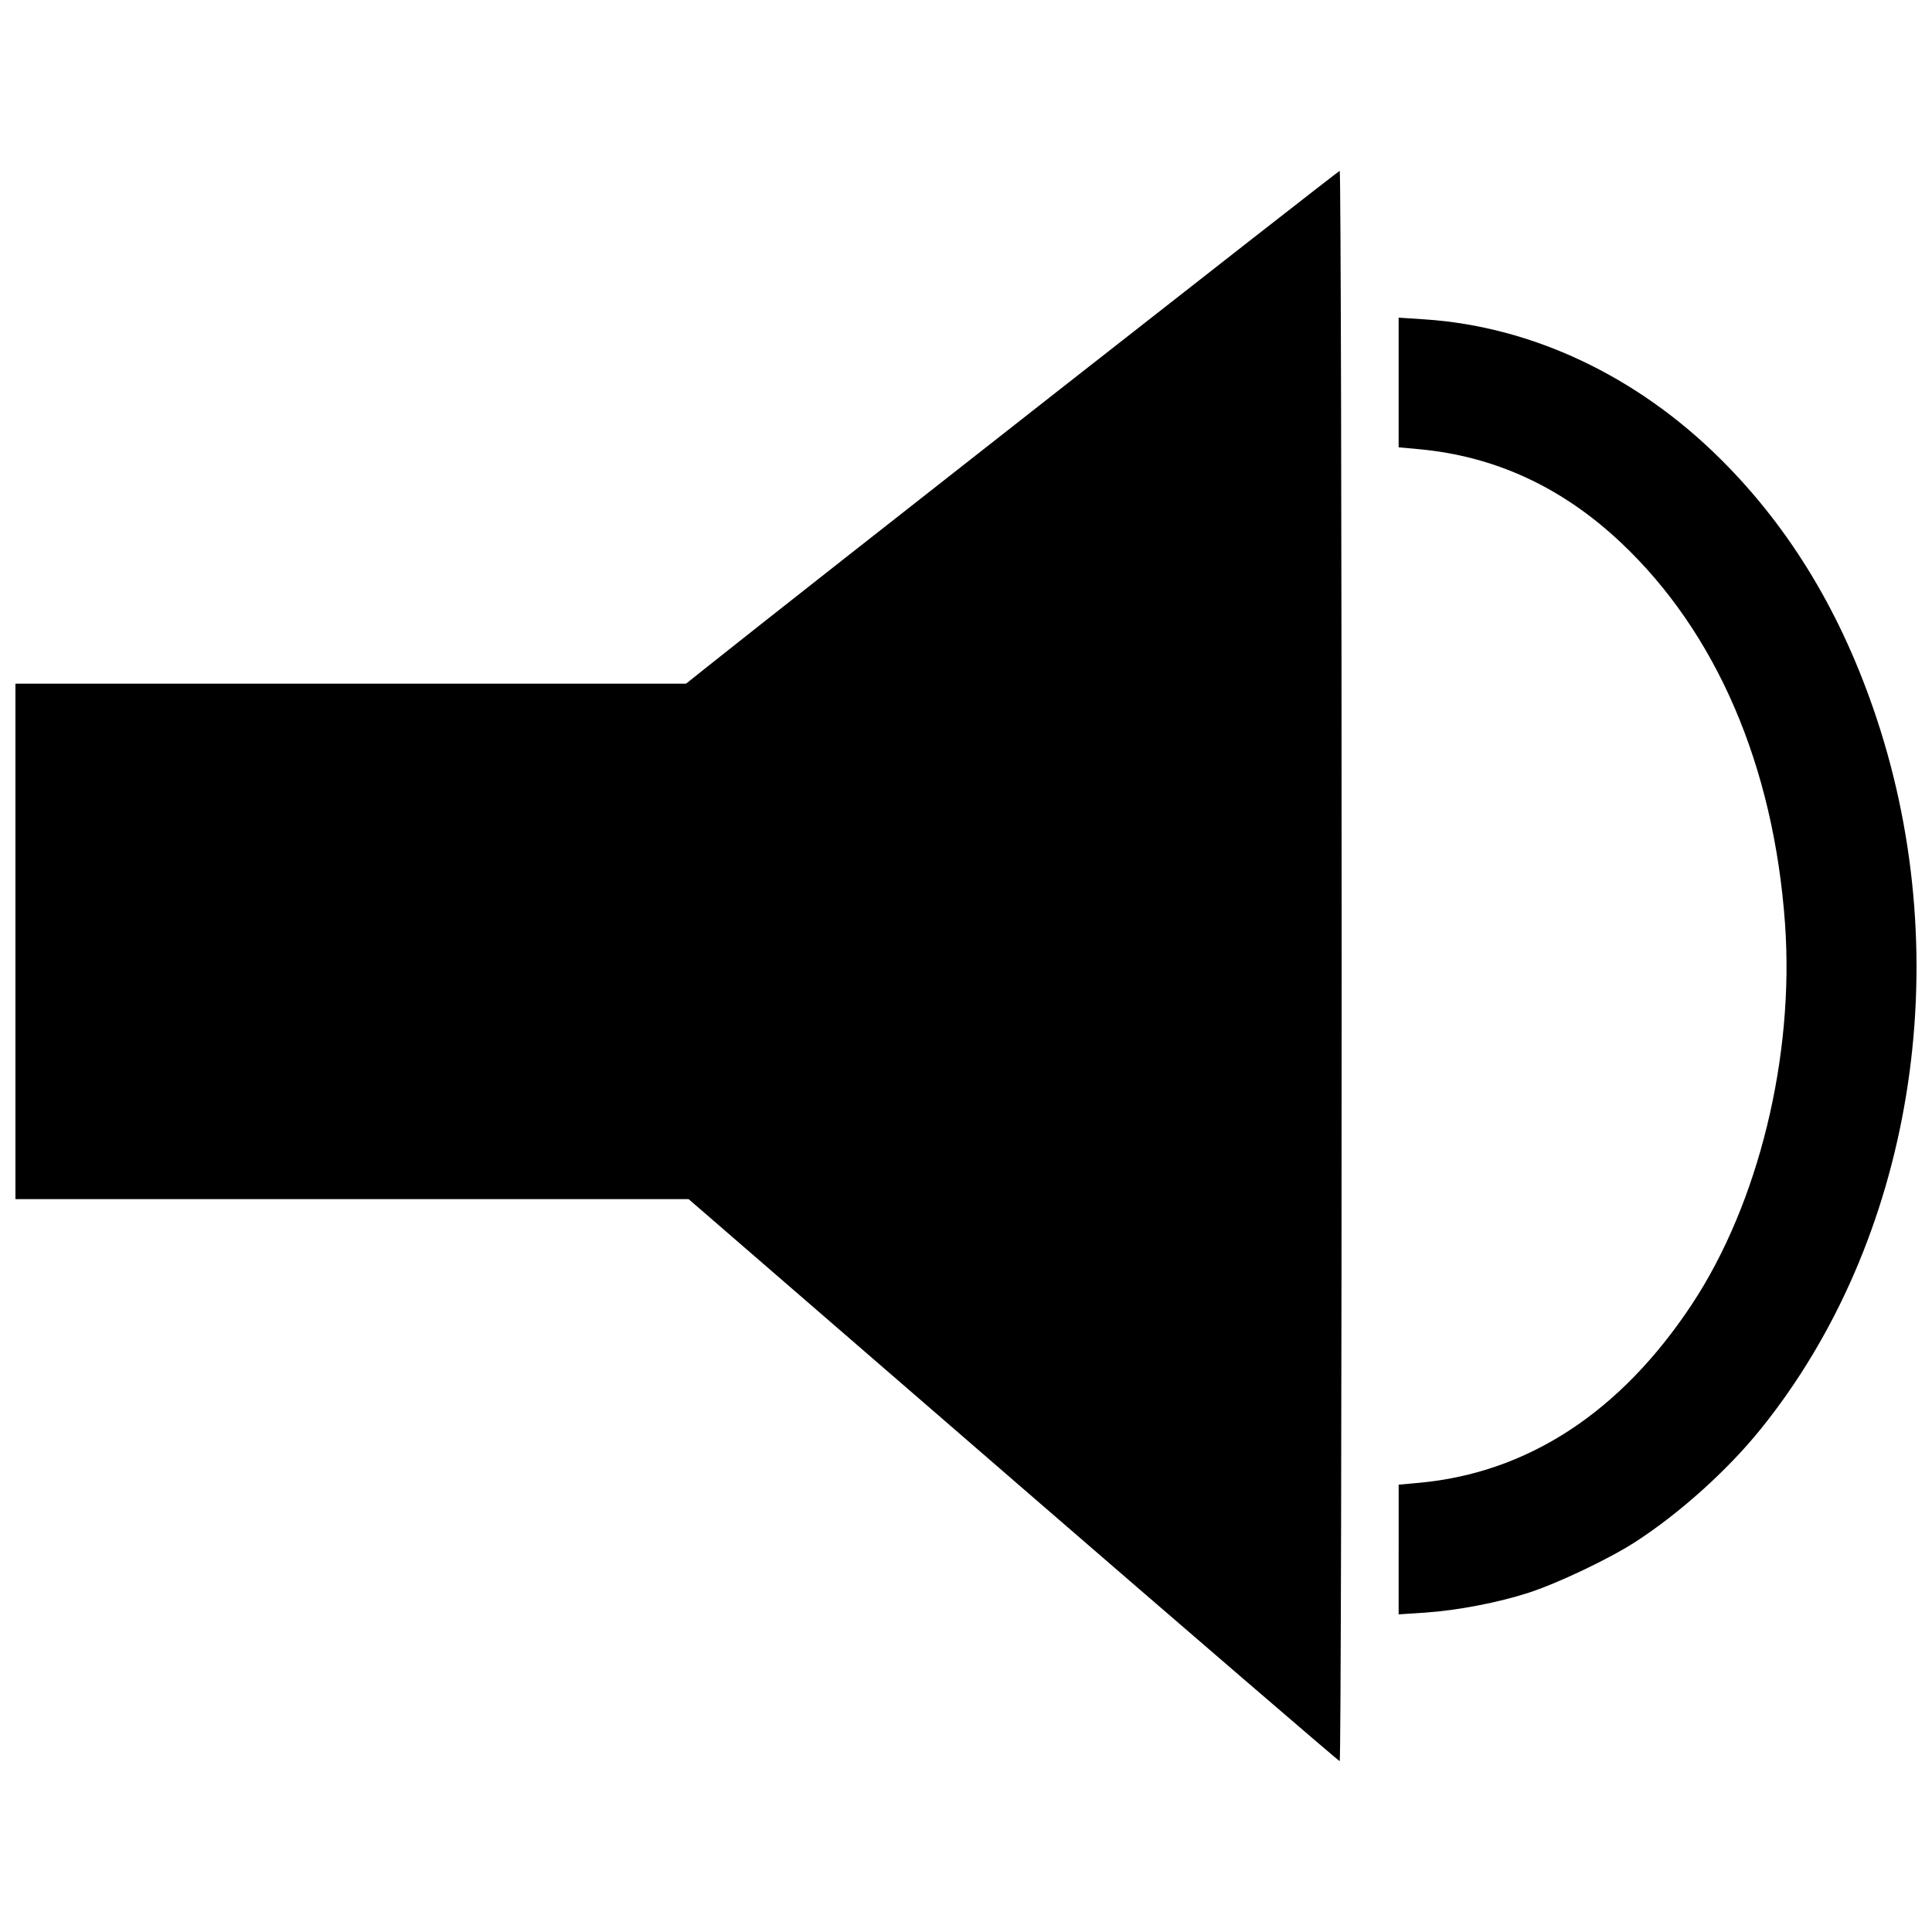 <?xml version="1.0" encoding="UTF-8"?>
<!-- Uploaded to: ICON Repo, www.svgrepo.com, Generator: ICON Repo Mixer Tools -->
<svg width="800px" height="800px" version="1.1" viewBox="144 144 512 512" xmlns="http://www.w3.org/2000/svg">
 <defs>
  <clipPath id="a">
   <path d="m148.09 189h503.81v422h-503.81z"/>
  </clipPath>
 </defs>
 <g clip-path="url(#a)">
  <path d="m412.51 536.24-86.02-74.457h-178.4v-136.6h177.72l6.387-5.098c22.387-17.871 166.43-130.8 166.84-130.81 0.281-0.008 0.516 94.82 0.516 210.73 0 115.91-0.23 210.73-0.516 210.72-0.281-0.012-39.223-33.531-86.535-74.48zm102.15 18.398v-17.184l5.32-0.484c28.902-2.629 53.531-18.742 72.441-47.387 17.621-26.695 27.141-65.648 24.629-100.8-2.988-41.863-18.211-77.195-43.52-101.02-15.59-14.676-33.387-22.895-53.555-24.73l-5.32-0.484v-34.367l6.84 0.449c28.535 1.871 56.379 15.023 78.555 37.109 18.527 18.453 32.133 41.09 41.297 68.707 21.555 64.965 9.504 138.53-30.867 188.43-8.785 10.859-21.473 22.254-33.219 29.828-6.824 4.402-20.414 10.867-28.074 13.359-8.148 2.648-19.062 4.742-27.691 5.309l-6.84 0.449v-17.184z"/>
 </g>
</svg>